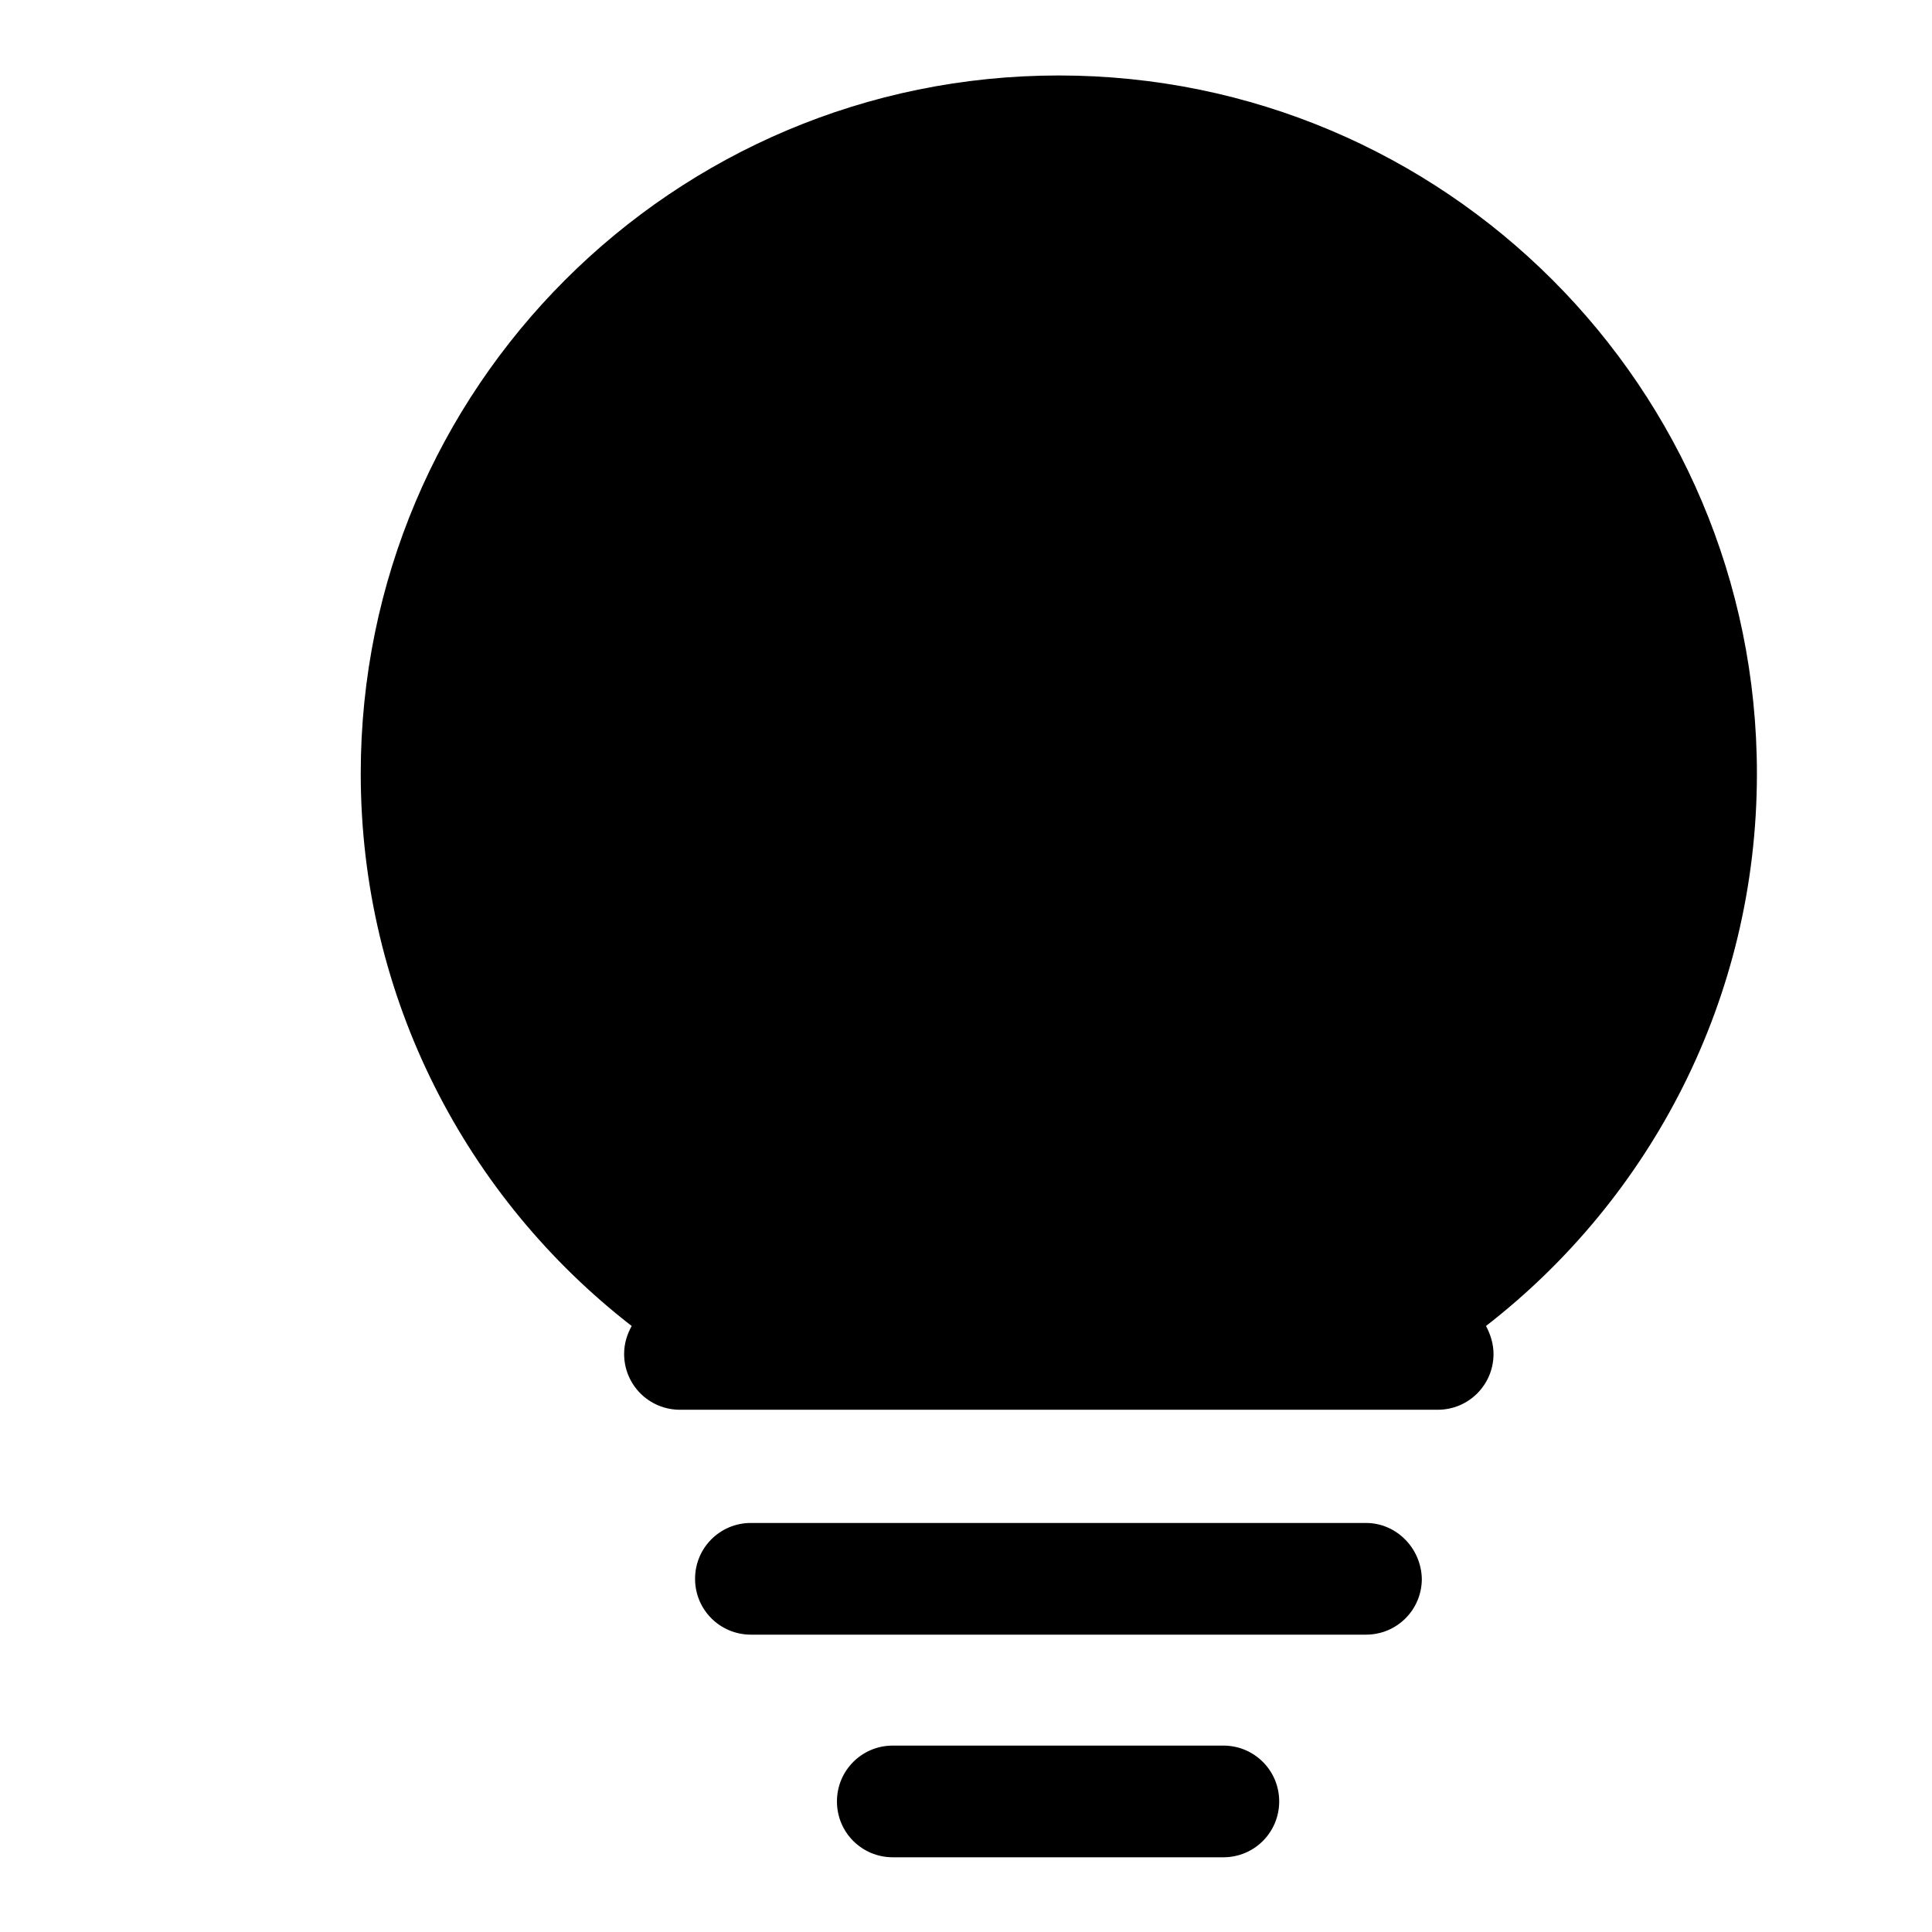 <?xml version="1.0" encoding="utf-8"?>
<!-- Svg Vector Icons : http://www.onlinewebfonts.com/icon -->
<!DOCTYPE svg PUBLIC "-//W3C//DTD SVG 1.1//EN" "http://www.w3.org/Graphics/SVG/1.1/DTD/svg11.dtd">
<svg version="1.1" xmlns="http://www.w3.org/2000/svg" xmlns:xlink="http://www.w3.org/1999/xlink" x="0px" y="0px" viewBox="0 0 256 256" enable-background="new 0 0 256 256" xml:space="preserve">
<g><g><path fill="#000000" d="M23.2,21.3"/><path fill="#000000" d="M181,201.8H99.5c-4.1,0-7.4,3.3-7.4,7.4c0,4.1,3.3,7.4,7.4,7.4H181c4.1,0,7.4-3.3,7.4-7.4C188.3,205.1,185,201.8,181,201.8z"/><path fill="#000000" d="M162.1,231.3h-43.8c-4.1,0-7.4,3.3-7.4,7.4s3.3,7.4,7.4,7.4h43.8c4.1,0,7.4-3.3,7.4-7.4S166.2,231.3,162.1,231.3z"/><path fill="#000000" d="M232.8,102.5c0-51.1-41.4-92.5-92.5-92.5c-51.1,0-92.5,41.4-92.5,92.5c0,29.8,14.1,56.3,35.9,73.2c-0.6,1.1-1,2.3-1,3.7c0,4.1,3.3,7.4,7.4,7.4h100.4c4.1,0,7.4-3.3,7.4-7.4c0-1.3-0.4-2.6-1-3.7C218.7,158.8,232.8,132.3,232.8,102.5z"/></g></g>
</svg>